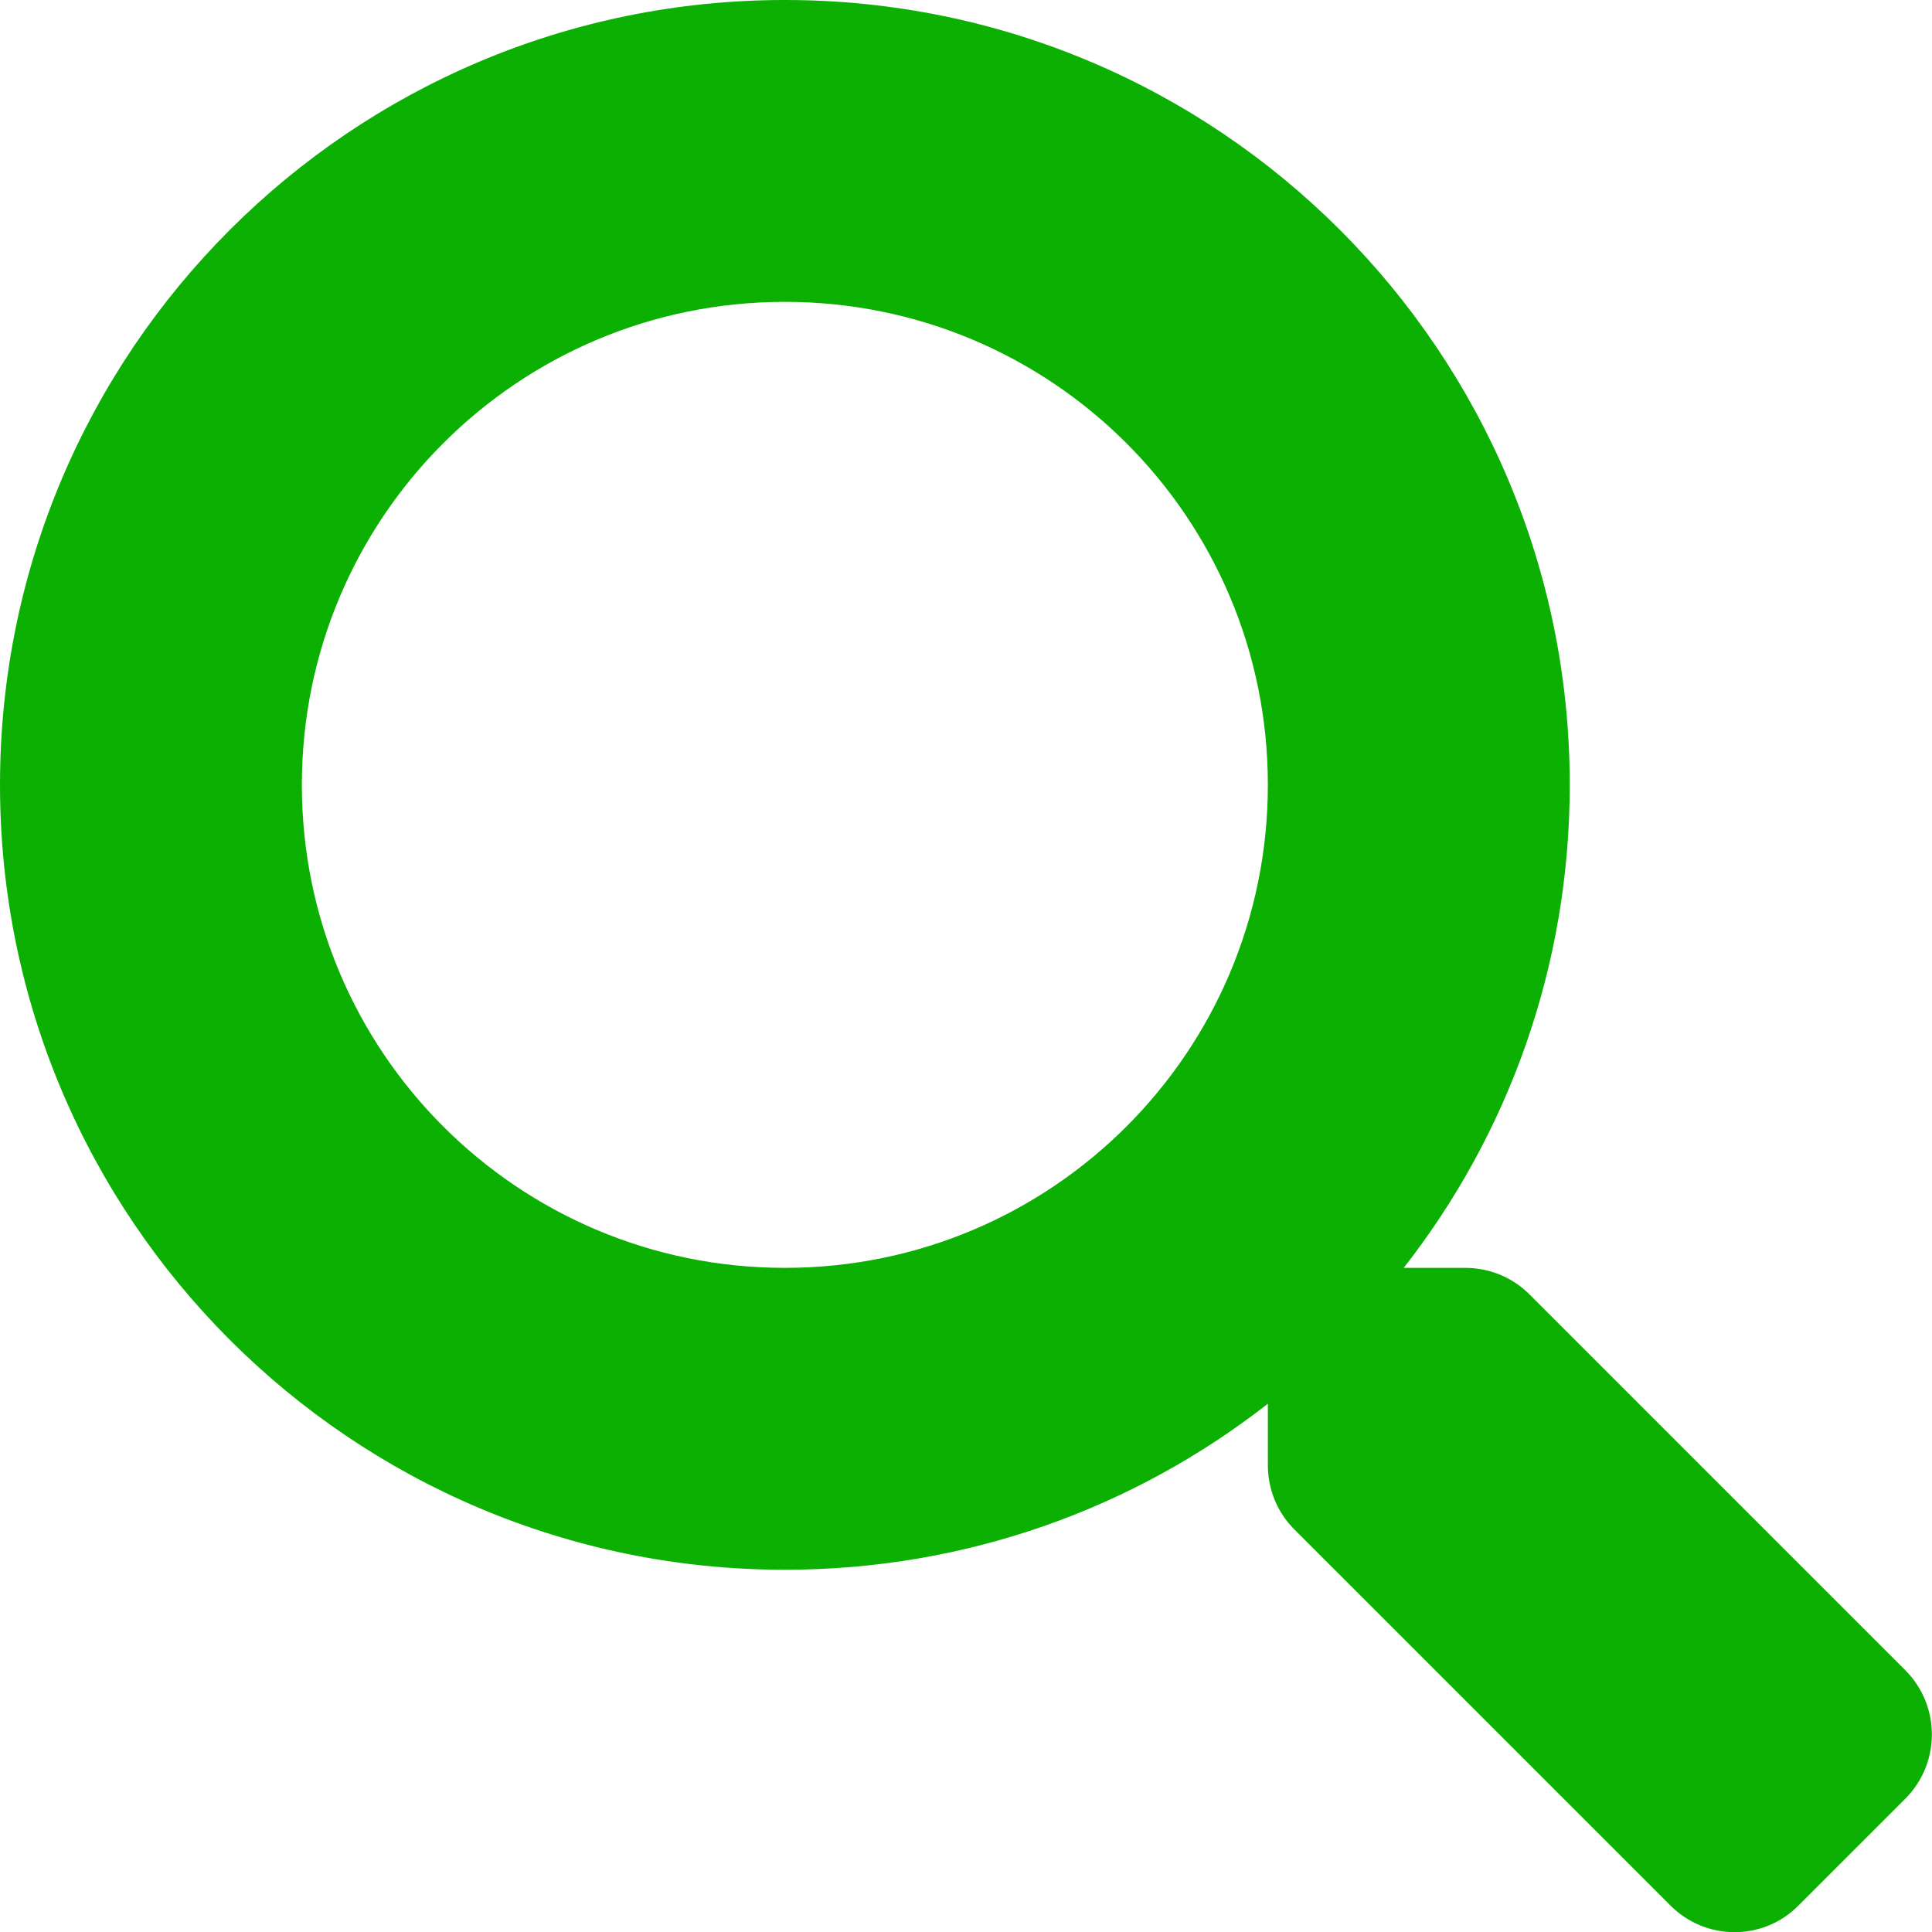 <svg xmlns="http://www.w3.org/2000/svg" width="50" height="50" viewBox="0 0 50 50" fill="none"><g clip-path="url(#clip0_31_108)"><path d="M49.316 43.232L39.58 33.496C39.141 33.057 38.545 32.812 37.92 32.812H36.328C39.023 29.365 40.625 25.029 40.625 20.312C40.625 9.092 31.533 0 20.312 0C9.092 0 0 9.092 0 20.312C0 31.533 9.092 40.625 20.312 40.625C25.029 40.625 29.365 39.023 32.812 36.328V37.92C32.812 38.545 33.057 39.141 33.496 39.58L43.232 49.316C44.15 50.234 45.635 50.234 46.543 49.316L49.307 46.553C50.225 45.635 50.225 44.15 49.316 43.232ZM20.312 32.812C13.408 32.812 7.812 27.227 7.812 20.312C7.812 13.408 13.398 7.812 20.312 7.812C27.217 7.812 32.812 13.398 32.812 20.312C32.812 27.217 27.227 32.812 20.312 32.812Z" fill="#0CB002"></path></g><defs><clipPath id="clip0_31_108"><rect width="50" height="50" fill="white"></rect></clipPath></defs></svg>